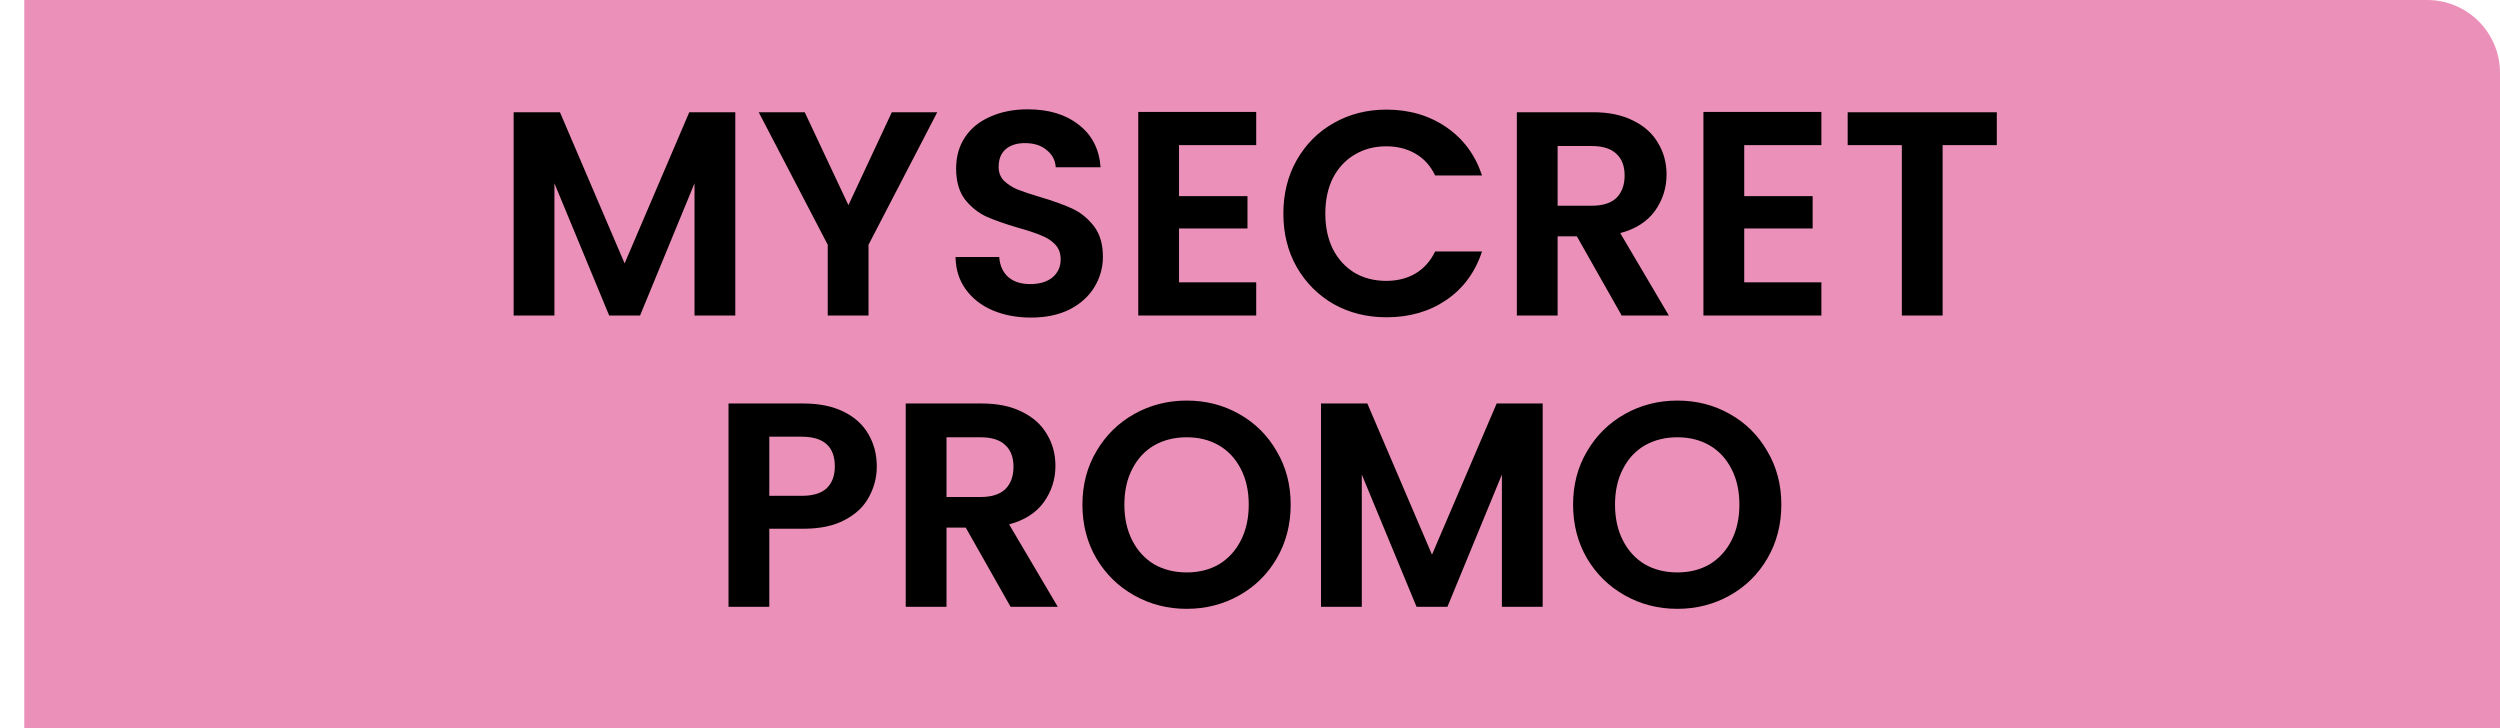 <svg width="103" height="30" viewBox="0 0 103 30" fill="none" xmlns="http://www.w3.org/2000/svg">
<path d="M1 0L100 0C101.657 0 103 1.343 103 3V30L1 30L1 0Z" fill="#EB91B9"/>
<path d="M30.294 4.624V13H28.614V7.552L26.37 13H25.098L22.842 7.552V13H21.162V4.624H23.07L25.734 10.852L28.398 4.624H30.294ZM38.615 4.624L35.783 10.084V13H34.103V10.084L31.259 4.624H33.155L34.955 8.452L36.743 4.624H38.615ZM42.476 13.084C41.892 13.084 41.364 12.984 40.892 12.784C40.428 12.584 40.06 12.296 39.788 11.92C39.516 11.544 39.376 11.1 39.368 10.588H41.168C41.192 10.932 41.312 11.204 41.528 11.404C41.752 11.604 42.056 11.704 42.44 11.704C42.832 11.704 43.14 11.612 43.364 11.428C43.588 11.236 43.7 10.988 43.7 10.684C43.7 10.436 43.624 10.232 43.472 10.072C43.32 9.912 43.128 9.788 42.896 9.7C42.672 9.604 42.36 9.5 41.96 9.388C41.416 9.228 40.972 9.072 40.628 8.92C40.292 8.76 40 8.524 39.752 8.212C39.512 7.892 39.392 7.468 39.392 6.94C39.392 6.444 39.516 6.012 39.764 5.644C40.012 5.276 40.36 4.996 40.808 4.804C41.256 4.604 41.768 4.504 42.344 4.504C43.208 4.504 43.908 4.716 44.444 5.14C44.988 5.556 45.288 6.14 45.344 6.892H43.496C43.48 6.604 43.356 6.368 43.124 6.184C42.9 5.992 42.6 5.896 42.224 5.896C41.896 5.896 41.632 5.98 41.432 6.148C41.24 6.316 41.144 6.56 41.144 6.88C41.144 7.104 41.216 7.292 41.36 7.444C41.512 7.588 41.696 7.708 41.912 7.804C42.136 7.892 42.448 7.996 42.848 8.116C43.392 8.276 43.836 8.436 44.18 8.596C44.524 8.756 44.82 8.996 45.068 9.316C45.316 9.636 45.44 10.056 45.44 10.576C45.44 11.024 45.324 11.44 45.092 11.824C44.86 12.208 44.52 12.516 44.072 12.748C43.624 12.972 43.092 13.084 42.476 13.084ZM48.576 5.98V8.08H51.396V9.412H48.576V11.632H51.756V13H46.896V4.612H51.756V5.98H48.576ZM52.875 8.8C52.875 7.976 53.059 7.24 53.427 6.592C53.803 5.936 54.311 5.428 54.951 5.068C55.599 4.7 56.323 4.516 57.123 4.516C58.059 4.516 58.879 4.756 59.583 5.236C60.287 5.716 60.779 6.38 61.059 7.228H59.127C58.935 6.828 58.663 6.528 58.311 6.328C57.967 6.128 57.567 6.028 57.111 6.028C56.623 6.028 56.187 6.144 55.803 6.376C55.427 6.6 55.131 6.92 54.915 7.336C54.707 7.752 54.603 8.24 54.603 8.8C54.603 9.352 54.707 9.84 54.915 10.264C55.131 10.68 55.427 11.004 55.803 11.236C56.187 11.46 56.623 11.572 57.111 11.572C57.567 11.572 57.967 11.472 58.311 11.272C58.663 11.064 58.935 10.76 59.127 10.36H61.059C60.779 11.216 60.287 11.884 59.583 12.364C58.887 12.836 58.067 13.072 57.123 13.072C56.323 13.072 55.599 12.892 54.951 12.532C54.311 12.164 53.803 11.656 53.427 11.008C53.059 10.36 52.875 9.624 52.875 8.8ZM66.814 13L64.966 9.736H64.174V13H62.494V4.624H65.638C66.286 4.624 66.838 4.74 67.294 4.972C67.75 5.196 68.09 5.504 68.314 5.896C68.546 6.28 68.662 6.712 68.662 7.192C68.662 7.744 68.502 8.244 68.182 8.692C67.862 9.132 67.386 9.436 66.754 9.604L68.758 13H66.814ZM64.174 8.476H65.578C66.034 8.476 66.374 8.368 66.598 8.152C66.822 7.928 66.934 7.62 66.934 7.228C66.934 6.844 66.822 6.548 66.598 6.34C66.374 6.124 66.034 6.016 65.578 6.016H64.174V8.476ZM71.862 5.98V8.08H74.681V9.412H71.862V11.632H75.041V13H70.181V4.612H75.041V5.98H71.862ZM82.268 4.624V5.98H80.036V13H78.356V5.98H76.124V4.624H82.268ZM36.123 19.216C36.123 19.664 36.016 20.084 35.8 20.476C35.592 20.868 35.26 21.184 34.803 21.424C34.355 21.664 33.788 21.784 33.099 21.784H31.695V25H30.015V16.624H33.099C33.748 16.624 34.3 16.736 34.755 16.96C35.212 17.184 35.551 17.492 35.776 17.884C36.008 18.276 36.123 18.72 36.123 19.216ZM33.028 20.428C33.492 20.428 33.836 20.324 34.059 20.116C34.283 19.9 34.395 19.6 34.395 19.216C34.395 18.4 33.94 17.992 33.028 17.992H31.695V20.428H33.028ZM41.636 25L39.788 21.736H38.996V25H37.316V16.624H40.46C41.108 16.624 41.66 16.74 42.116 16.972C42.572 17.196 42.912 17.504 43.136 17.896C43.368 18.28 43.484 18.712 43.484 19.192C43.484 19.744 43.324 20.244 43.004 20.692C42.684 21.132 42.208 21.436 41.576 21.604L43.58 25H41.636ZM38.996 20.476H40.4C40.856 20.476 41.196 20.368 41.42 20.152C41.644 19.928 41.756 19.62 41.756 19.228C41.756 18.844 41.644 18.548 41.42 18.34C41.196 18.124 40.856 18.016 40.4 18.016H38.996V20.476ZM48.892 25.084C48.108 25.084 47.388 24.9 46.732 24.532C46.076 24.164 45.556 23.656 45.172 23.008C44.788 22.352 44.596 21.612 44.596 20.788C44.596 19.972 44.788 19.24 45.172 18.592C45.556 17.936 46.076 17.424 46.732 17.056C47.388 16.688 48.108 16.504 48.892 16.504C49.684 16.504 50.404 16.688 51.052 17.056C51.708 17.424 52.224 17.936 52.6 18.592C52.984 19.24 53.176 19.972 53.176 20.788C53.176 21.612 52.984 22.352 52.6 23.008C52.224 23.656 51.708 24.164 51.052 24.532C50.396 24.9 49.676 25.084 48.892 25.084ZM48.892 23.584C49.396 23.584 49.84 23.472 50.224 23.248C50.608 23.016 50.908 22.688 51.124 22.264C51.34 21.84 51.448 21.348 51.448 20.788C51.448 20.228 51.34 19.74 51.124 19.324C50.908 18.9 50.608 18.576 50.224 18.352C49.84 18.128 49.396 18.016 48.892 18.016C48.388 18.016 47.94 18.128 47.548 18.352C47.164 18.576 46.864 18.9 46.648 19.324C46.432 19.74 46.324 20.228 46.324 20.788C46.324 21.348 46.432 21.84 46.648 22.264C46.864 22.688 47.164 23.016 47.548 23.248C47.94 23.472 48.388 23.584 48.892 23.584ZM63.558 16.624V25H61.878V19.552L59.634 25H58.362L56.106 19.552V25H54.426V16.624H56.334L58.998 22.852L61.662 16.624H63.558ZM69.107 25.084C68.323 25.084 67.603 24.9 66.947 24.532C66.291 24.164 65.771 23.656 65.387 23.008C65.003 22.352 64.811 21.612 64.811 20.788C64.811 19.972 65.003 19.24 65.387 18.592C65.771 17.936 66.291 17.424 66.947 17.056C67.603 16.688 68.323 16.504 69.107 16.504C69.899 16.504 70.619 16.688 71.267 17.056C71.923 17.424 72.439 17.936 72.815 18.592C73.199 19.24 73.391 19.972 73.391 20.788C73.391 21.612 73.199 22.352 72.815 23.008C72.439 23.656 71.923 24.164 71.267 24.532C70.611 24.9 69.891 25.084 69.107 25.084ZM69.107 23.584C69.611 23.584 70.055 23.472 70.439 23.248C70.823 23.016 71.123 22.688 71.339 22.264C71.555 21.84 71.663 21.348 71.663 20.788C71.663 20.228 71.555 19.74 71.339 19.324C71.123 18.9 70.823 18.576 70.439 18.352C70.055 18.128 69.611 18.016 69.107 18.016C68.603 18.016 68.155 18.128 67.763 18.352C67.379 18.576 67.079 18.9 66.863 19.324C66.647 19.74 66.539 20.228 66.539 20.788C66.539 21.348 66.647 21.84 66.863 22.264C67.079 22.688 67.379 23.016 67.763 23.248C68.155 23.472 68.603 23.584 69.107 23.584Z" fill="black"/>
</svg>
